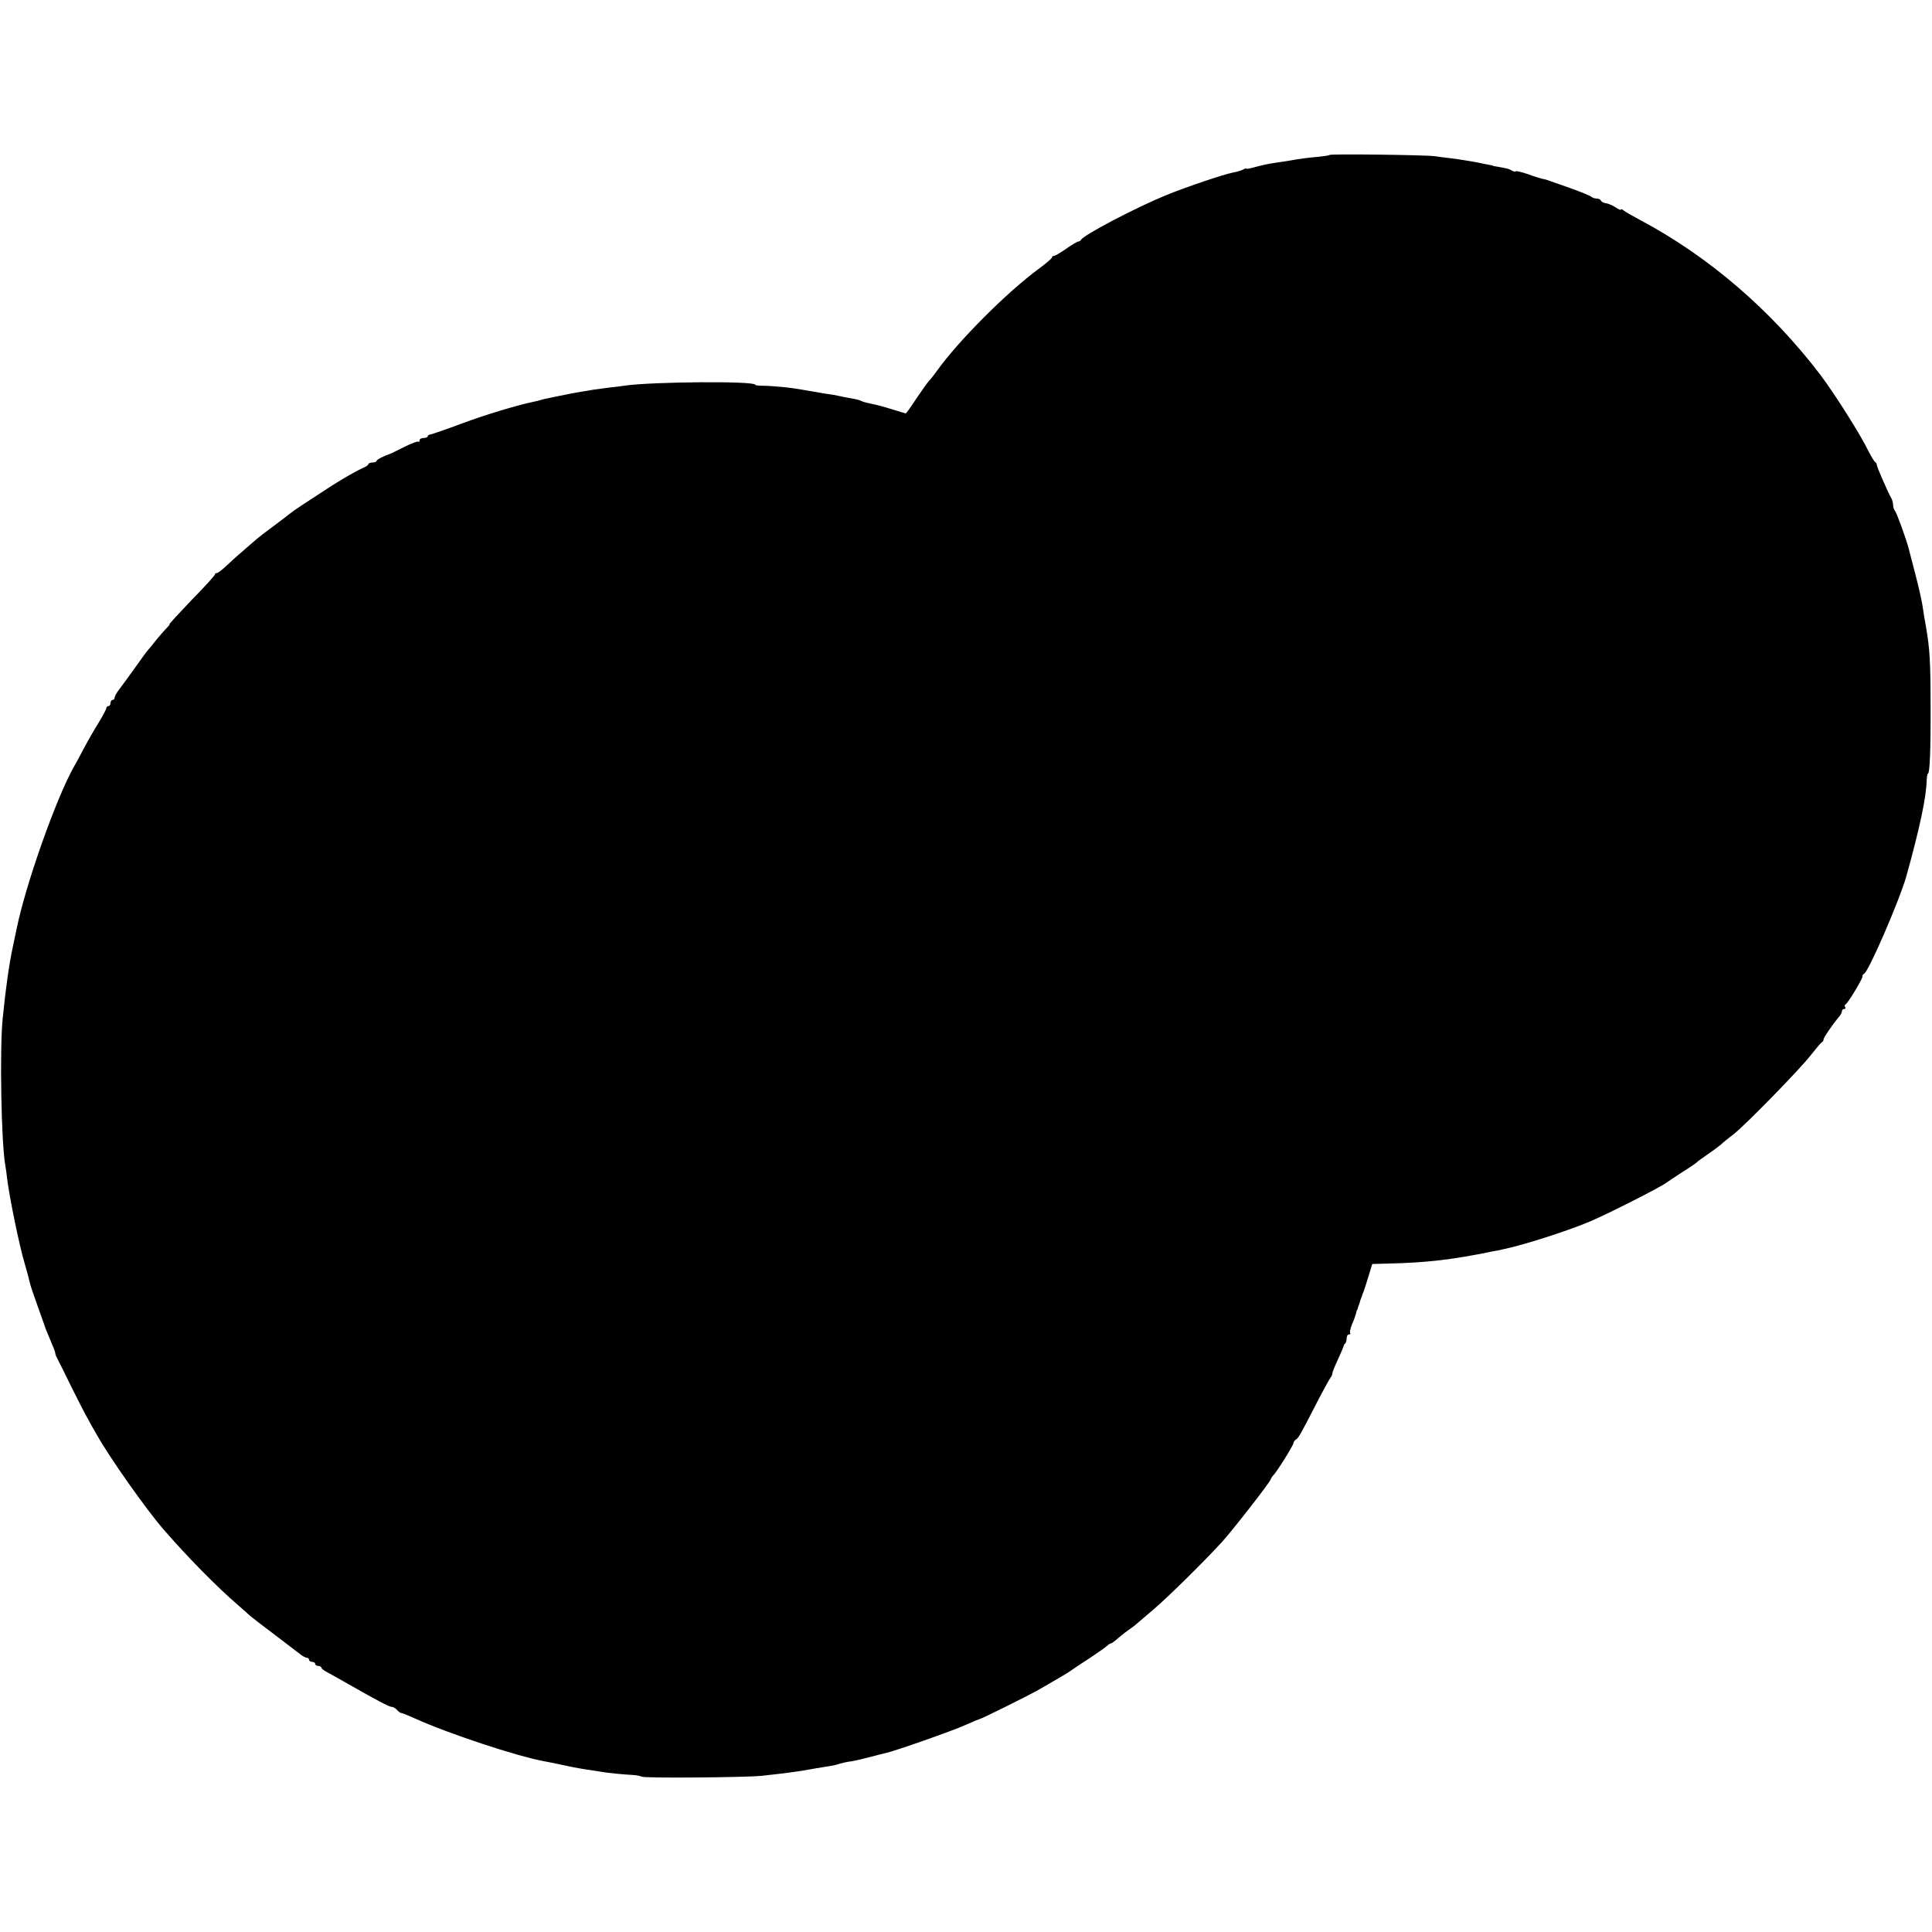 <svg xmlns="http://www.w3.org/2000/svg" width="1258.667" height="1258.667" viewBox="0 0 944 944"><path d="M649.6 75.7c-.2.3-2.6.6-5.3.9-4.8.4-9.5 1-14.3 1.9-1.4.2-4.1.7-6 .9-4.6.7-7 1.2-11.4 2.4-2 .6-3.6.8-3.6.6 0-.3-.8 0-1.7.5-1 .5-3.1 1.1-4.8 1.4-4.3.8-22.5 6.9-32.8 11.1-14.9 6.1-40.6 19.6-41.5 21.8-.2.4-.8.8-1.3.8s-3.2 1.6-5.9 3.5-5.4 3.5-6 3.5c-.5 0-1 .4-1 .8 0 .5-2.9 2.9-6.4 5.5-15.5 11.4-39.3 35.2-49.8 49.9-1.7 2.4-3.4 4.5-3.8 4.8s-3 4-5.9 8.2c-2.8 4.3-5.3 7.8-5.5 7.8s-3.1-.9-6.4-1.9c-3.4-1.1-7.8-2.3-9.9-2.7s-4.5-1-5.3-1.4c-.8-.5-3.3-1.1-5.4-1.4-2.1-.4-4.8-.9-6-1.2s-3.2-.6-4.6-.8-4.1-.6-6-1c-7.5-1.3-9.7-1.7-15.5-2.4-3.3-.3-7.9-.7-10.2-.7-2.4 0-4.3-.2-4.3-.5 0-1.9-49.9-1.5-63.5.4-1.6.3-5.2.7-8 1-2.7.4-6.1.8-7.5 1-1.4.3-4.1.7-6 1-3.5.6-6.2 1.1-11 2.1-1.4.3-3.5.7-4.8 1-1.3.2-3.2.7-4.2 1s-2.7.7-3.7.9c-7.6 1.6-23.1 6.2-34.8 10.6-7.7 2.9-14.6 5.2-15.2 5.3-.7 0-1.3.4-1.3.9 0 .4-.9.8-2 .8s-2 .5-2 1.2c0 .6-.2.9-.6.6-.3-.3-3.3.8-6.7 2.5s-6.4 3.2-6.7 3.3c-3.5 1.2-7 3-7 3.6 0 .4-.9.8-2 .8s-2 .4-2 .8-1.2 1.3-2.8 1.9c-2.9 1.3-9.4 5-15.2 8.7-12.4 8-18.7 12.2-20 13.3-.8.7-4.4 3.4-8 6.1-3.6 2.6-7.2 5.4-8.1 6.2-1 .8-3.8 3.3-6.4 5.5s-6.5 5.7-8.6 7.7c-2.2 2.1-4.4 3.8-4.9 3.8-.6 0-1 .3-1 .7 0 .5-5.1 6.1-11.4 12.5-6.2 6.5-11.1 11.8-10.8 11.8s-.3.8-1.4 1.9c-1 1-3.2 3.5-4.9 5.6-1.6 2.1-3.5 4.3-4 4.9-.6.6-3.6 4.7-6.7 9.1-3.2 4.4-6.6 9.2-7.8 10.7-1.1 1.4-2 3.1-2 3.7s-.4 1.1-1 1.1c-.5 0-1 .7-1 1.5s-.4 1.5-1 1.5c-.5 0-1 .4-1 .9s-1.7 3.8-3.8 7.2c-2.2 3.5-5.5 9.3-7.4 12.9s-3.9 7.4-4.6 8.5c-8.7 15.3-23.8 58-28.1 79.5-.6 3-1.4 6.6-1.7 8-2 9.3-3.6 20.8-5.1 35.8s-.7 60.5 1.3 71.7c.3 1.6.7 4.6.9 6.5 1.1 8.9 5.9 32.6 8.6 41.5 1.1 3.8 2.2 7.9 2.4 9s2 6.5 4 12 3.7 10.4 3.9 11c.2.5 1.3 3.2 2.4 5.8 1.2 2.7 2.2 5.3 2.2 5.8s.4 1.7 1 2.7c.5.9 3.6 7.1 6.8 13.7 3.3 6.6 6.9 13.7 8.1 15.7 1.1 2.1 3 5.5 4.2 7.5 6.3 11.3 24.5 37.1 32.9 46.7 11.3 13.1 26.5 28.5 36 36.6 2.8 2.5 5.7 5 6.3 5.6.7.6 5.7 4.5 11.2 8.6 5.5 4.2 11.2 8.6 12.7 9.7 1.4 1.2 3.1 2.1 3.7 2.1s1.1.4 1.1 1c0 .5.7 1 1.5 1s1.5.4 1.5 1c0 .5.7 1 1.5 1s1.5.4 1.5.8c0 .5 1.5 1.6 3.3 2.5 1.7 1 5.5 3 8.2 4.6 16.3 9.3 21.7 12.1 22.9 12.1.7 0 1.9.7 2.6 1.5s1.6 1.5 2.1 1.5 3.4 1.2 6.5 2.6c16.3 7.4 49.8 18.5 63.4 21 1.4.2 4.5.9 7 1.4 5.5 1.2 9.5 2 13.5 2.6 1.7.2 4.6.7 6.5 1 3.6.7 11.2 1.4 16.5 1.7 1.7.1 3.5.5 4 .8 1.2.8 50.5.4 58.5-.4 10.4-1.1 18.8-2.2 24-3.2 1.3-.3 4.2-.7 6.5-1.1 5.1-.8 5.6-.9 8-1.7 1.1-.3 3.6-.9 5.5-1.1 1.9-.3 6.2-1.3 9.5-2.2s6.7-1.7 7.5-1.9c3.9-.8 32.5-10.8 38.6-13.6 3.8-1.7 7-3 7.2-3 .3.2 24-11.6 27.7-13.7 1.7-.9 5.7-3.3 9-5.2s6.5-3.8 7-4.2c.6-.4 4.6-3.2 9-6 4.4-2.9 8.6-5.9 9.3-6.5.7-.7 1.6-1.3 2-1.3s2.1-1.3 3.8-2.8c1.8-1.5 4.2-3.4 5.4-4.2s2.8-2 3.4-2.6c.6-.5 4.3-3.7 8.1-6.9 6.7-5.6 25.8-24.5 33.6-33.1 5.5-6.1 23-28.6 23.7-30.4.3-.8.9-1.7 1.2-2 1.3-.9 10-14.8 10-15.9 0-.5.6-1.4 1.3-1.8 1.3-.9 2-2.1 10.3-18.3 3-5.8 5.9-11 6.4-11.7.6-.7 1-1.7 1-2.2 0-.6 1.2-3.6 2.7-6.8s2.7-6.1 2.8-6.5c0-.3.3-1 .8-1.4.4-.4.7-1.6.7-2.6s.5-1.8 1.2-1.8c.6 0 .9-.3.5-.6-.3-.4.1-2.3.9-4.3.9-2 1.7-4.3 1.9-5.1s.4-1.6.5-1.8c.2-.1.4-.7.5-1.2.1-.6.4-1.2.5-1.5s.4-1 .5-1.5c.1-.6.4-1.2.5-1.5s.3-.8.5-1.3c.1-.4.4-1.4.8-2.2.3-.8 1.4-4.2 2.4-7.5l1.8-5.9 7.5-.2c18.7-.4 31.8-1.9 51-5.9 1.4-.2 3.9-.7 5.5-1.1 9.3-1.9 30.2-8.5 42-13.4 8.2-3.4 35.3-17.1 38-19.3.6-.4 3.9-2.7 7.5-5 3.6-2.2 6.7-4.4 7-4.7.3-.4 2.5-2 5-3.7s5.5-3.9 6.7-4.9c1.1-1.1 4.1-3.5 6.5-5.3 6.4-5.2 31.5-30.9 37.3-38.2 2.8-3.5 5.3-6.6 5.8-6.7.4-.2.7-.8.7-1.3 0-.9 4.7-7.8 8-11.6.5-.7 1-1.7 1-2.3 0-.5.5-1 1.1-1 .5 0 .8-.4.5-.9-.4-.5-.3-1.1.1-1.3 1.1-.4 8.3-12.4 8.3-13.6 0-.6.3-1.2.8-1.4 2.2-1 17.3-35.8 20.7-47.8 6.5-23.4 9.7-38.4 9.9-46.7.1-1.8.3-3.3.6-3.3.9 0 1.4-11.4 1.3-33 0-21.9-.4-27.9-2.2-38.5-.6-3.3-1.4-7.9-1.7-10.3-.3-2.3-1.9-9.3-3.5-15.5s-3.1-11.9-3.3-12.7c-1.2-4.6-5.9-17.6-6.7-18.4-.5-.6-.9-1.8-.9-2.8s-.4-2.6-1-3.6c-1.7-3-7-15.2-7-16.1 0-.5-.3-1.1-.7-1.3-.5-.2-1.9-2.6-3.3-5.3-3.9-8.1-16.6-28.1-23.2-36.9-24.2-31.9-55-58.4-88.6-76.2-3.7-2-7.3-4-7.9-4.6-.7-.6-1.3-.8-1.3-.4s-1.2-.1-2.6-1.1c-1.5-.9-3.6-1.9-4.8-2-1.2-.2-2.2-.8-2.4-1.3-.2-.6-1.1-1-2.1-1-.9 0-2.1-.4-2.6-.9-.6-.5-5-2.3-10-4.1-4.9-1.7-9.7-3.4-10.5-3.7s-2.3-.8-3.3-.9c-.9-.2-4.2-1.2-7.1-2.3-3-1-5.7-1.7-6-1.4-.2.3-1.1.1-1.8-.3-1.3-.9-2.3-1.1-6.8-1.9-1.4-.2-2.5-.4-2.5-.5s-.9-.3-2-.5-2.9-.5-4-.8c-3.4-.7-8.8-1.6-14-2.3-2.7-.3-6.6-.8-8.5-1.1-4.7-.6-50.8-1.2-51.4-.6"/></svg>